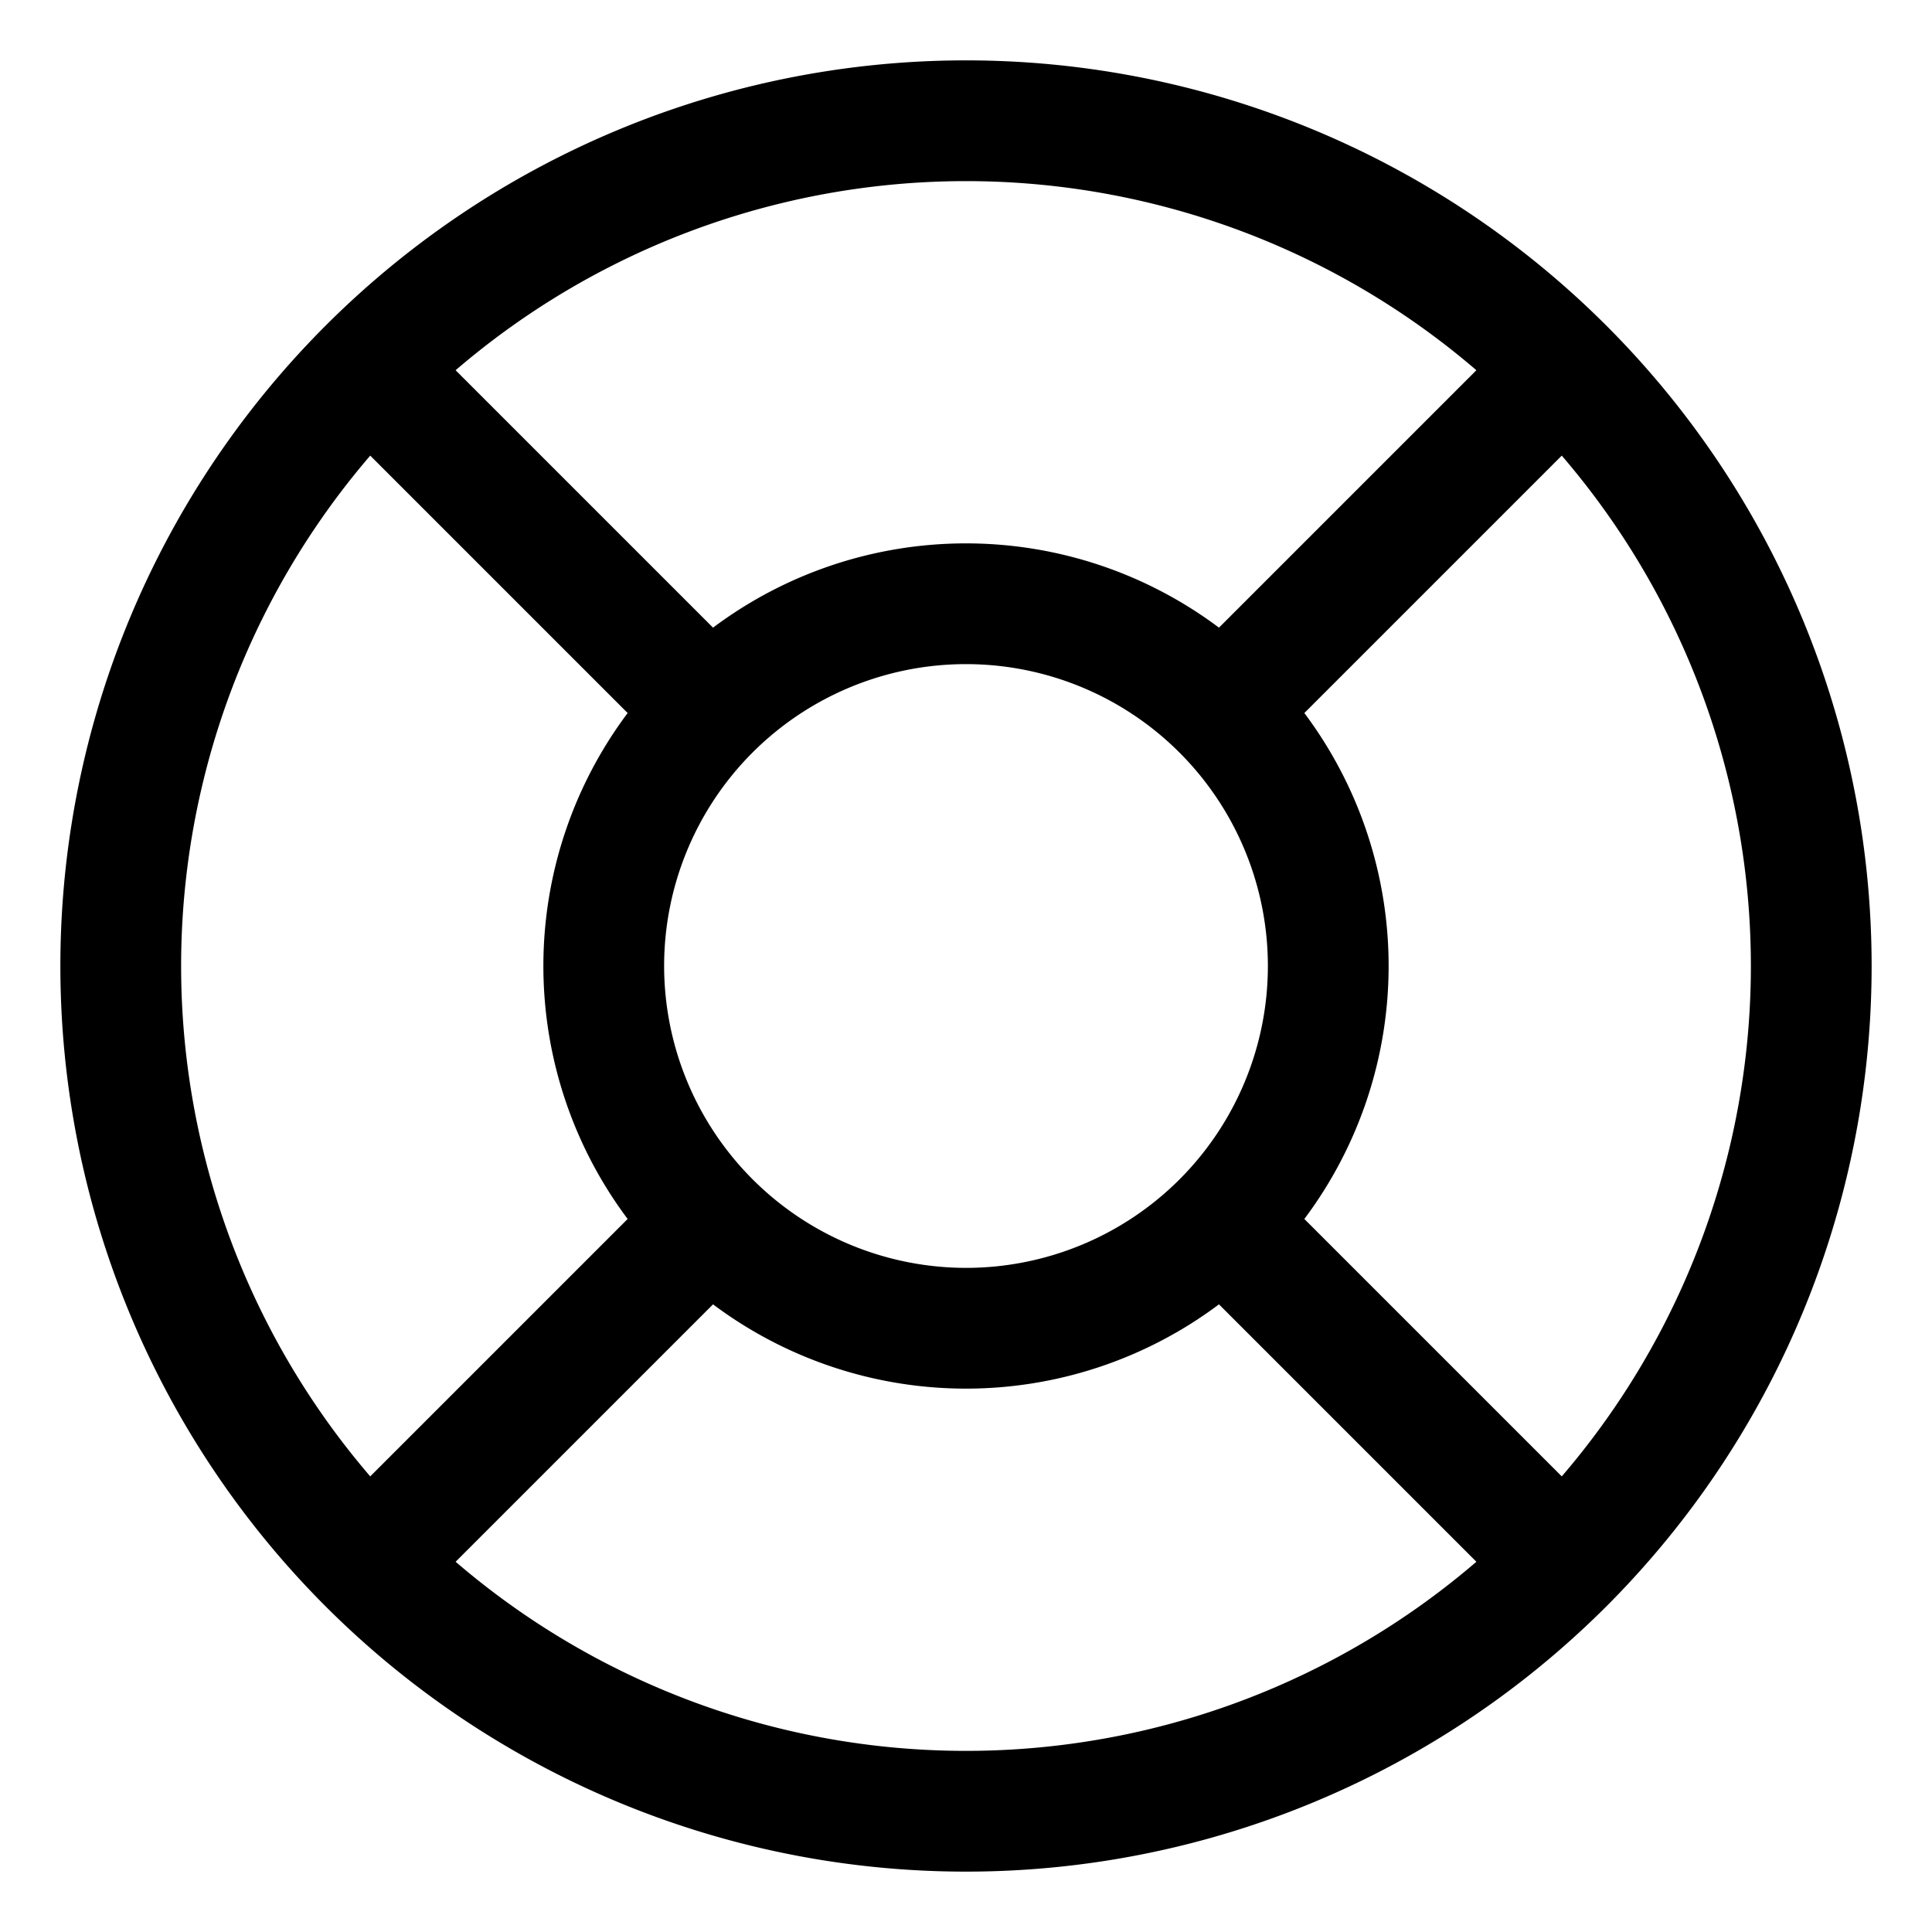 <svg width="800" height="800" viewBox="0 0 512 512" xmlns="http://www.w3.org/2000/svg"><path fill="#000000" d="M425.706 86.294A240 240 0 0 0 86.294 425.706 240 240 0 0 0 425.706 86.294Zm-80.04 236.745a111.781 111.781 0 0 0 0-134.078l68.218-68.218a207.579 207.579 0 0 1 0 270.514ZM176 256a80 80 0 1 1 80 80 80.091 80.091 0 0 1-80-80ZM391.257 98.116l-68.218 68.218a111.781 111.781 0 0 0-134.078 0l-68.218-68.218a207.579 207.579 0 0 1 270.514 0ZM98.116 120.743l68.218 68.218a111.781 111.781 0 0 0 0 134.078l-68.218 68.218a207.579 207.579 0 0 1 0-270.514Zm22.627 293.141 68.218-68.218a111.781 111.781 0 0 0 134.078 0l68.218 68.218a207.579 207.579 0 0 1-270.514 0Z" class="ci-primary"/></svg>